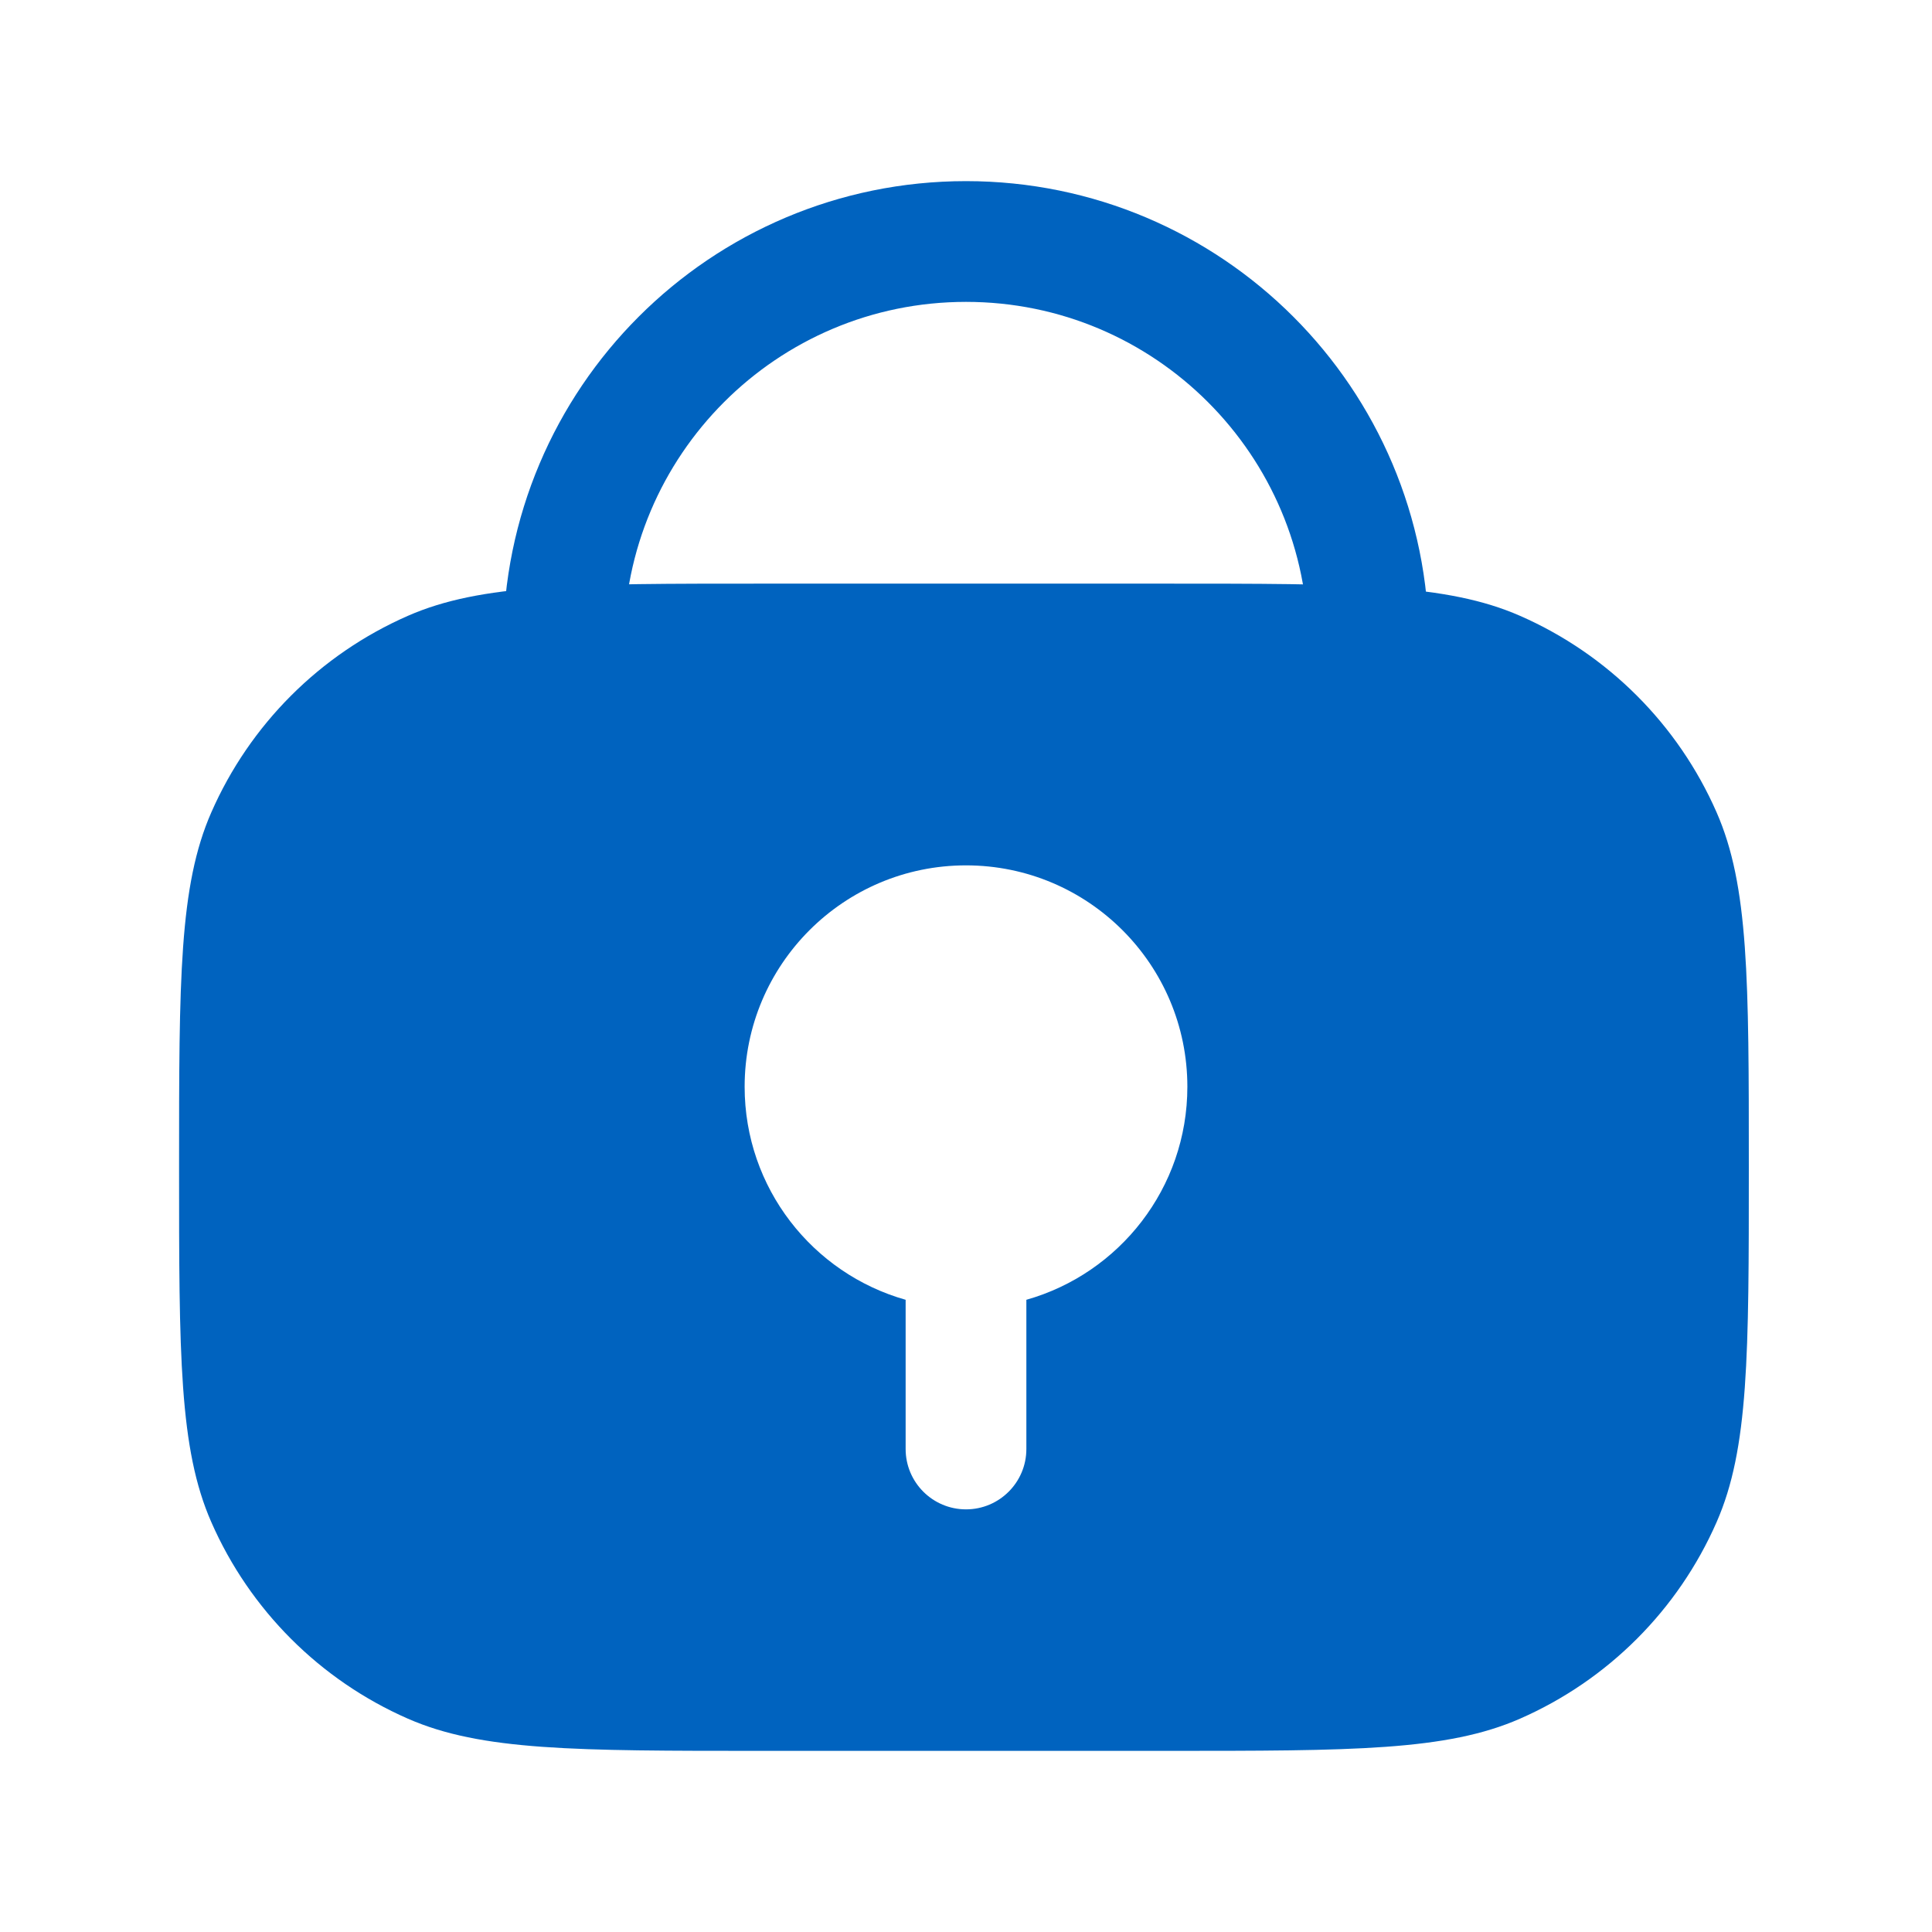 <?xml version="1.0" encoding="UTF-8"?> <svg xmlns="http://www.w3.org/2000/svg" width="90" height="90" viewBox="0 0 90 90" fill="none"><path d="M63.75 30V30C63.75 19.645 55.355 11.25 45 11.25V11.25C34.645 11.25 26.25 19.645 26.25 30V30" stroke="#0063BF" stroke-width="5.625" stroke-linejoin="round"></path><path fill-rule="evenodd" clip-rule="evenodd" d="M35.53 27.188H54.28C63.02 27.188 67.39 27.188 70.81 28.688C74.903 30.483 78.172 33.752 79.967 37.845C81.467 41.265 81.467 45.635 81.467 54.375C81.467 63.115 81.467 67.485 79.967 70.905C78.172 74.998 74.903 78.267 70.81 80.062C67.39 81.562 63.02 81.562 54.28 81.562H35.53C26.79 81.562 22.42 81.562 19 80.062C14.906 78.267 11.638 74.998 9.843 70.905C8.342 67.485 8.342 63.115 8.342 54.375C8.342 45.635 8.342 41.265 9.843 37.845C11.638 33.752 14.906 30.483 19 28.688C22.42 27.188 26.79 27.188 35.53 27.188ZM55.312 50.625C55.312 55.345 52.141 59.325 47.812 60.549V67.5C47.812 69.053 46.553 70.312 45 70.312C43.447 70.312 42.188 69.053 42.188 67.5V60.549C37.859 59.325 34.688 55.345 34.688 50.625C34.688 44.93 39.305 40.312 45 40.312C50.695 40.312 55.312 44.93 55.312 50.625Z" fill="#0063BF"></path></svg> 